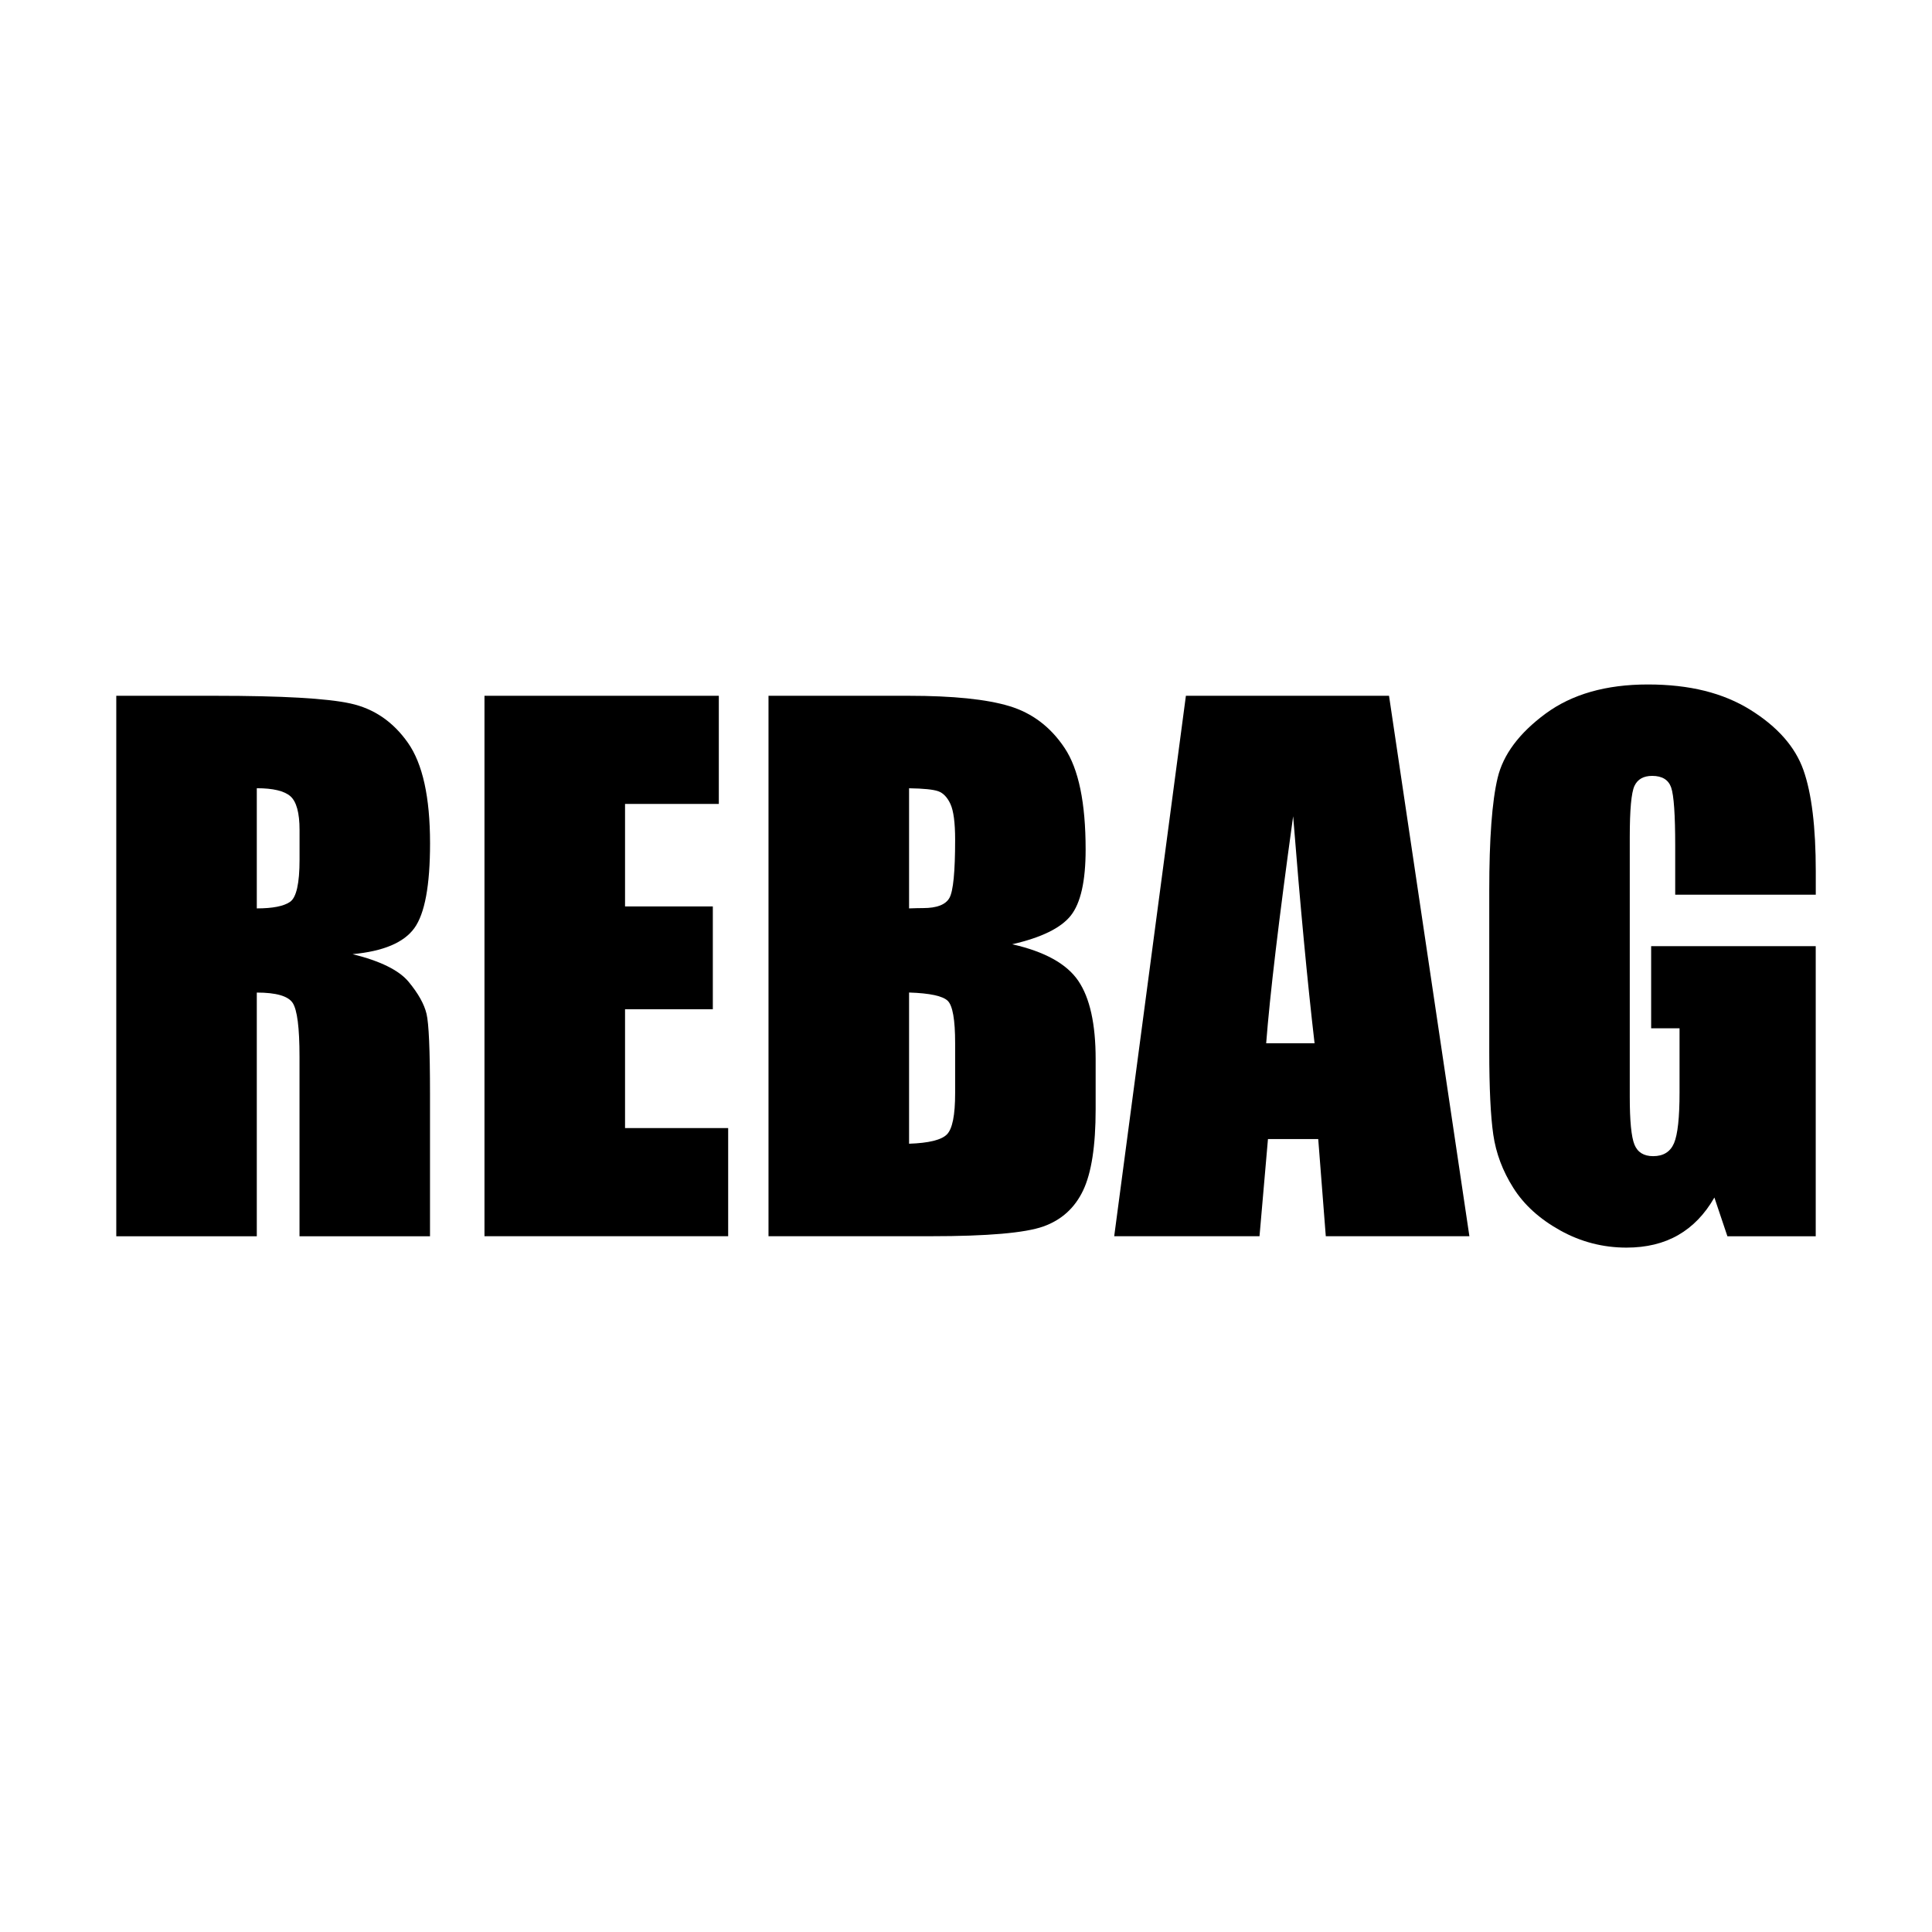 <?xml version="1.0" encoding="UTF-8"?><svg id="a" xmlns="http://www.w3.org/2000/svg" viewBox="0 0 432 432"><path d="M26,155.58h22.24c14.83,0,24.87.57,30.12,1.72,5.25,1.15,9.53,4.07,12.84,8.77,3.31,4.7,4.96,12.2,4.96,22.5,0,9.41-1.17,15.72-3.51,18.96-2.34,3.24-6.94,5.18-13.81,5.82,6.22,1.54,10.4,3.61,12.54,6.2,2.14,2.59,3.47,4.96,3.99,7.13.52,2.16.78,8.12.78,17.88v31.87h-29.18v-40.16c0-6.47-.51-10.47-1.53-12.02-1.02-1.54-3.7-2.31-8.02-2.31v54.49h-31.42v-120.84ZM57.42,176.25v26.87c3.53,0,6.01-.48,7.43-1.46,1.42-.97,2.13-4.12,2.13-9.44v-6.64c0-3.83-.69-6.34-2.05-7.54-1.37-1.19-3.87-1.79-7.5-1.79Z"/><path d="M108.33,155.58h52.4v24.18h-20.97v22.92h19.63v22.99h-19.63v26.57h23.06v24.18h-54.49v-120.84Z"/><path d="M171.85,155.58h31.35c9.9,0,17.4.77,22.5,2.31,5.1,1.54,9.22,4.66,12.35,9.36,3.14,4.7,4.7,12.27,4.7,22.71,0,7.06-1.11,11.98-3.32,14.77-2.21,2.78-6.58,4.92-13.1,6.41,7.27,1.64,12.19,4.37,14.78,8.18,2.59,3.81,3.88,9.65,3.88,17.51v11.2c0,8.17-.93,14.22-2.8,18.15-1.87,3.93-4.84,6.62-8.92,8.07-4.08,1.44-12.44,2.17-25.08,2.17h-36.35v-120.84ZM203.27,176.25v26.87c1.34-.05,2.39-.07,3.13-.07,3.08,0,5.05-.76,5.9-2.28.85-1.52,1.27-5.86,1.27-13.02,0-3.78-.35-6.43-1.04-7.95-.7-1.52-1.61-2.47-2.72-2.87s-3.3-.62-6.53-.67ZM203.27,221.93v33.81c4.43-.15,7.25-.85,8.47-2.09,1.22-1.24,1.83-4.3,1.83-9.18v-11.27c0-5.17-.55-8.31-1.64-9.4-1.1-1.09-3.98-1.72-8.66-1.87Z"/><path d="M310.59,155.58l17.97,120.84h-32.11l-1.69-21.72h-11.24l-1.89,21.72h-32.49l16.03-120.84h45.42ZM293.94,233.28c-1.59-13.69-3.19-30.6-4.79-50.76-3.2,23.14-5.21,40.06-6.03,50.76h10.82Z"/><path d="M406,200.06h-31.42v-10.97c0-6.92-.3-11.24-.9-12.99-.6-1.74-2.02-2.61-4.25-2.61-1.94,0-3.26.75-3.96,2.24-.7,1.49-1.05,5.33-1.05,11.5v58c0,5.42.35,9,1.05,10.71.7,1.72,2.09,2.58,4.18,2.58,2.29,0,3.84-.97,4.67-2.91.82-1.94,1.23-5.72,1.23-11.35v-14.33h-6.35v-18.36h36.8v64.86h-19.75l-2.91-8.66c-2.14,3.73-4.84,6.53-8.1,8.4-3.26,1.87-7.11,2.8-11.54,2.8-5.28,0-10.22-1.28-14.83-3.84s-8.1-5.73-10.49-9.52c-2.39-3.78-3.88-7.75-4.48-11.91-.6-4.15-.9-10.39-.9-18.7v-35.9c0-11.54.62-19.93,1.87-25.15,1.24-5.22,4.81-10.01,10.71-14.37,5.9-4.35,13.52-6.53,22.88-6.53s16.84,1.89,22.92,5.67c6.07,3.78,10.03,8.27,11.87,13.47,1.84,5.2,2.76,12.75,2.76,22.65v5.23Z"/></svg>